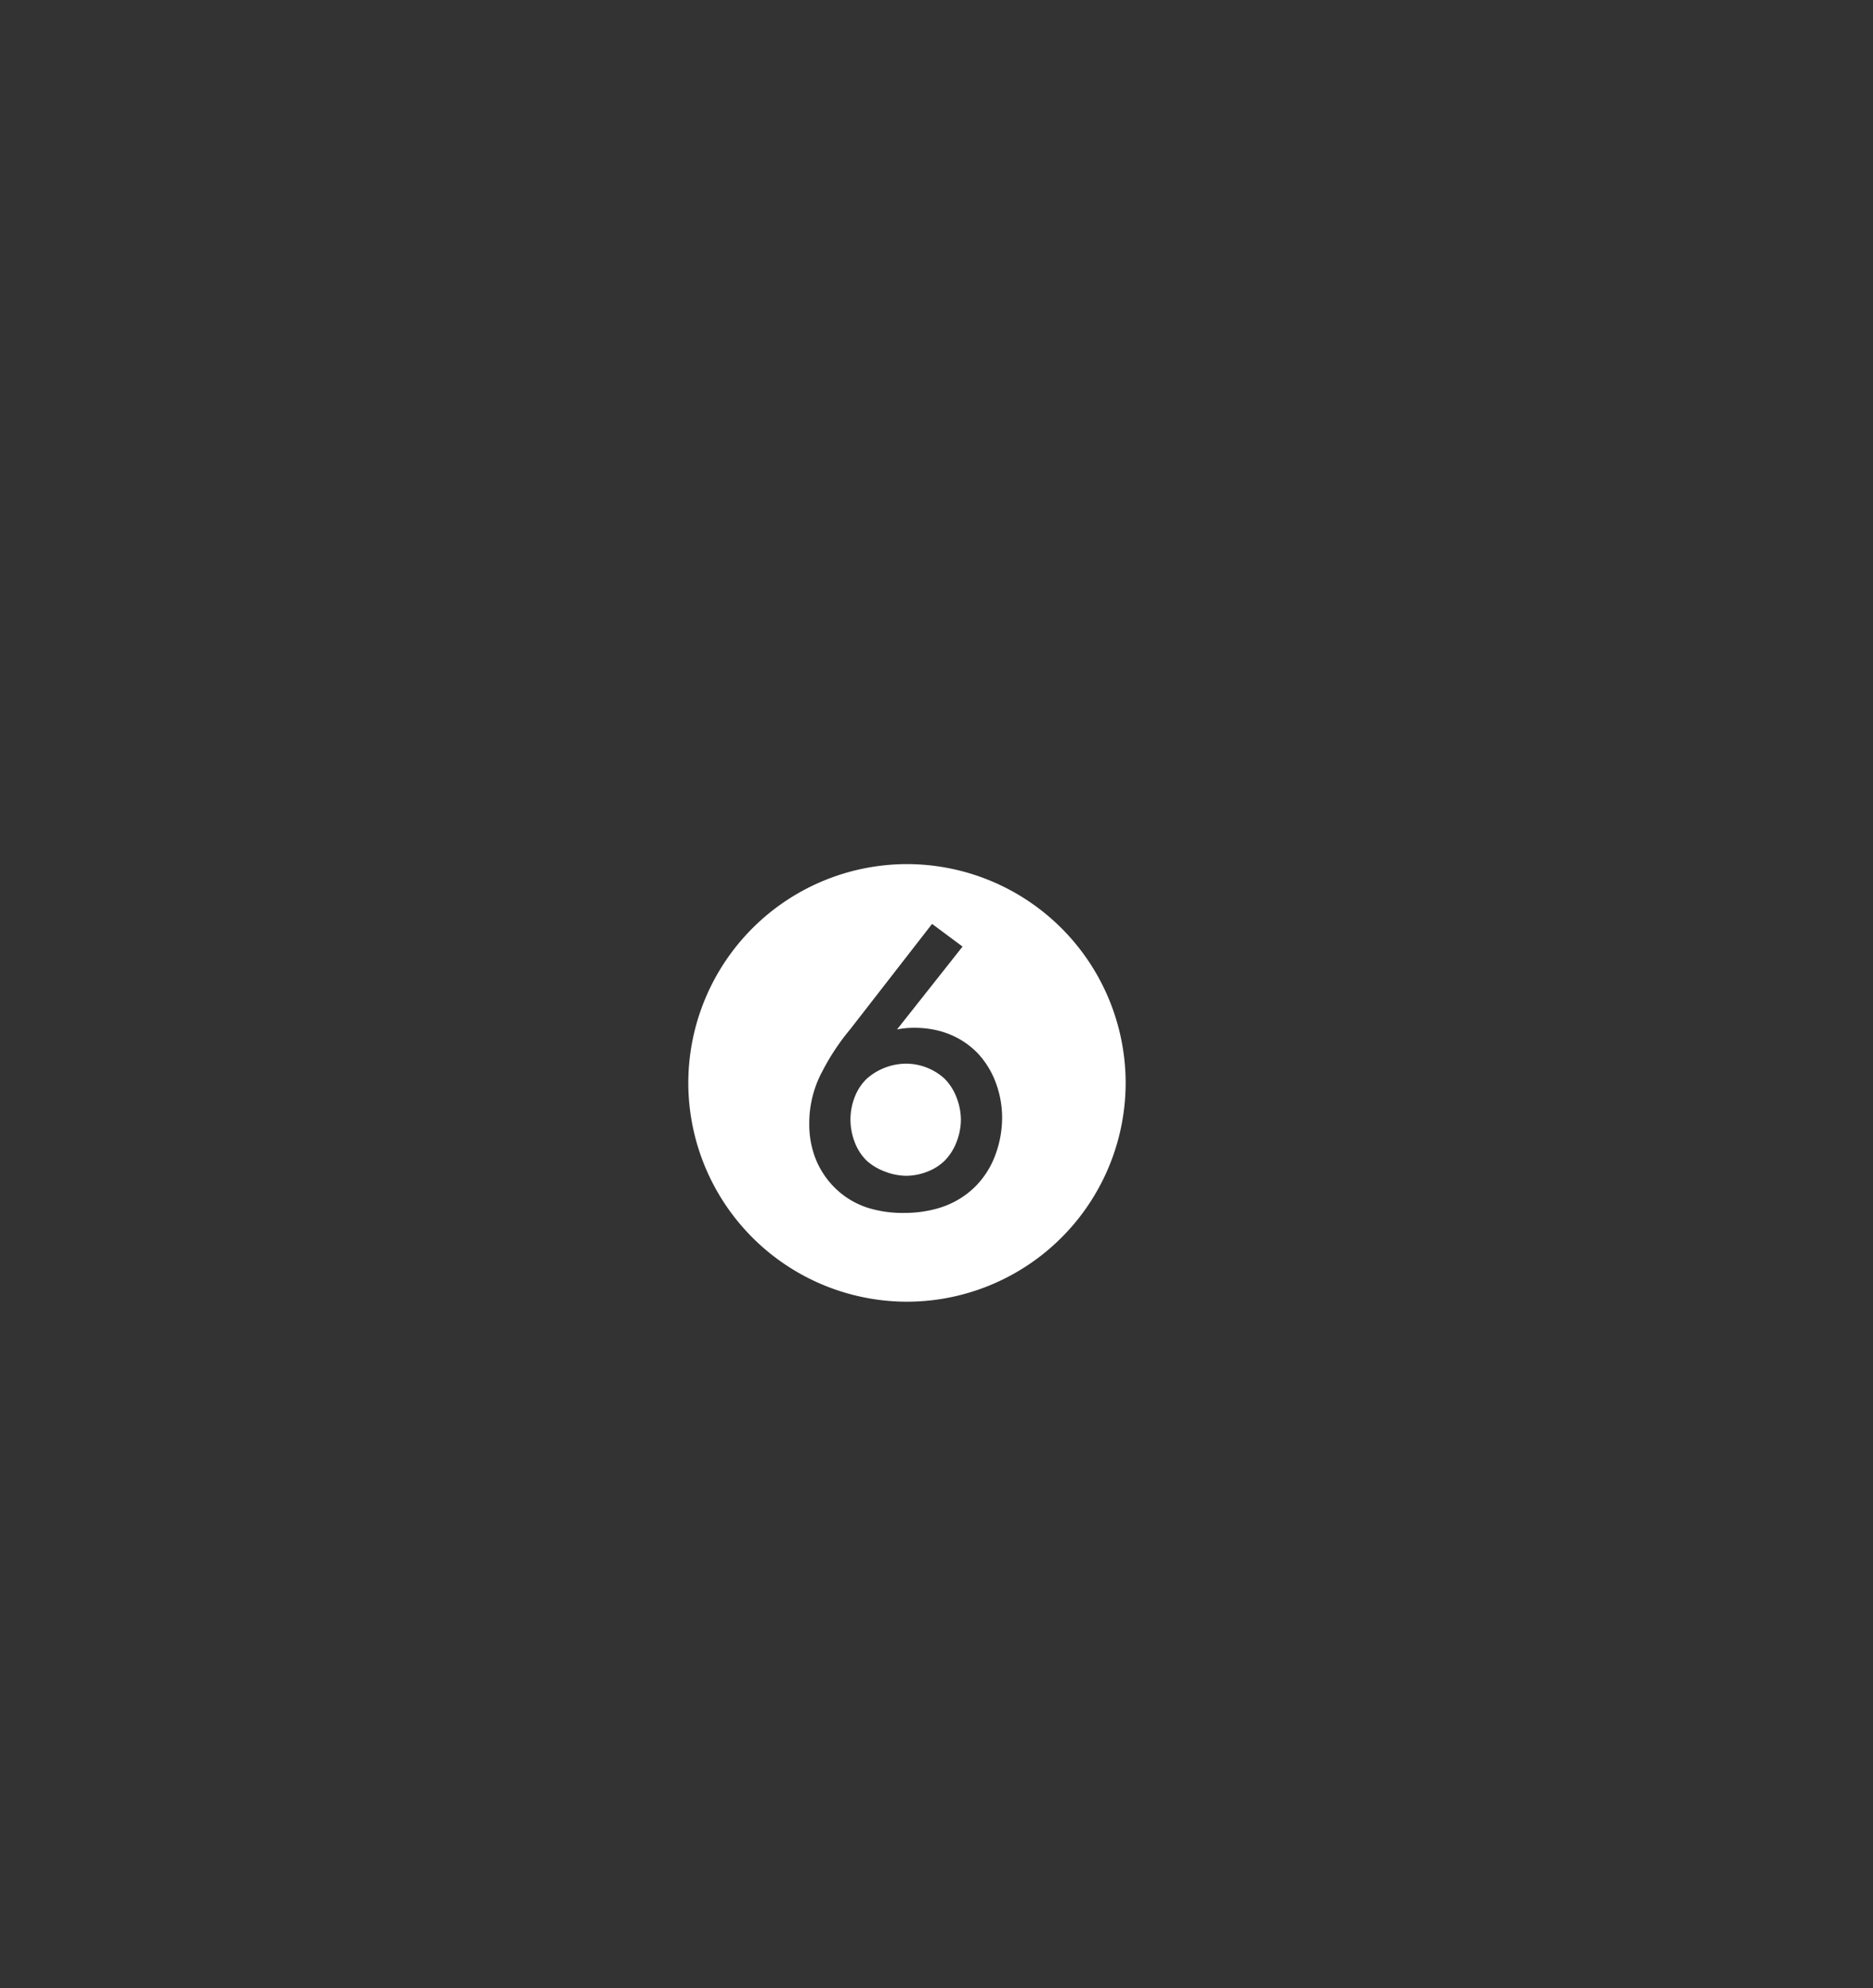<svg xmlns="http://www.w3.org/2000/svg" width="542" height="575" viewBox="0 0 542 575">
  <rect x="0" y="0" width="542" height="575" fill="#333333" stroke="none"/>
  <g id="missions_etape1" transform="translate(-134 -117)">
    <rect id="Rectangle_856" data-name="Rectangle 856" width="542" height="575" transform="translate(134 117)" fill="#fff" opacity="0"/>
    <g id="Groupe_11559" data-name="Groupe 11559" transform="translate(119.215 162.878)">
      <path id="Soustraction_1" data-name="Soustraction 1" d="M107.065-746.319a63.352,63.352,0,0,1-63.28-63.28,63.352,63.352,0,0,1,63.28-63.28,63.352,63.352,0,0,1,63.28,63.28A63.352,63.352,0,0,1,107.065-746.319Zm7.26-109.266L92.266-827.207c-.54.7-1.074,1.385-1.59,2.045l-.019.024a66.66,66.66,0,0,0-8.05,12.119,31.54,31.54,0,0,0-3.815,15.262A27.188,27.188,0,0,0,80.686-787.5a24.837,24.837,0,0,0,5.023,7.751,24.333,24.333,0,0,0,4.8,3.876,24.336,24.336,0,0,0,5.144,2.368A33.607,33.607,0,0,0,106.216-772a34.826,34.826,0,0,0,9.718-1.3,25.254,25.254,0,0,0,10.79-6.216,25.274,25.274,0,0,0,5.946-9.344,30.873,30.873,0,0,0,1.923-10.686,29.042,29.042,0,0,0-1.907-10.329,25.3,25.3,0,0,0-5.127-8.271c-3.252-3.373-9.077-7.393-18.362-7.393a24.654,24.654,0,0,0-5.007.477l18.959-23.966-8.824-6.557Zm-7.512,72.852a17.5,17.5,0,0,1-6.35-1.312,16.215,16.215,0,0,1-5.1-3.1,14.834,14.834,0,0,1-3.488-5.5,18.2,18.2,0,0,1-1.163-6.3,18.006,18.006,0,0,1,1.341-6.841,14.61,14.61,0,0,1,3.31-4.963,17.326,17.326,0,0,1,11.446-4.413,16.546,16.546,0,0,1,11.208,4.413,15.709,15.709,0,0,1,3.443,5.5,17.921,17.921,0,0,1,1.208,6.3,17.92,17.92,0,0,1-1.208,6.3,15.7,15.7,0,0,1-3.443,5.5,14.885,14.885,0,0,1-5.336,3.324A17.079,17.079,0,0,1,106.813-782.733Z" transform="translate(170.177 1076.911)" fill="#fff"/>
    </g>
  </g>
</svg>
